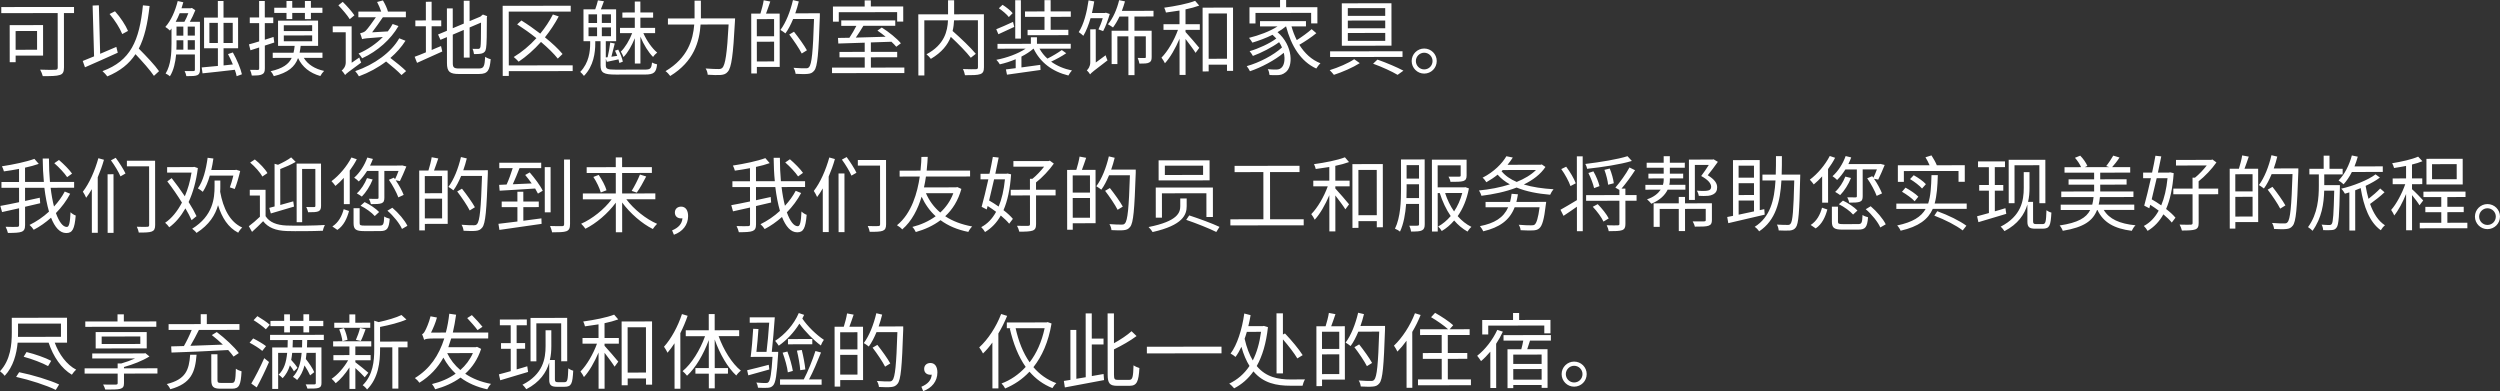 <?xml version="1.0" encoding="UTF-8"?>
<svg id="_ブランド" data-name="ブランド" xmlns="http://www.w3.org/2000/svg" width="638.526" height="99.893" viewBox="0 0 638.526 99.893">
  <rect x="0" y="0" width="638.526" height="99.893" fill="#333333" stroke="none"/>
  <path d="M10.997,6.408l-8.523.009.009,9.469h1.512s0-1.681,0-1.681l7.012-.008-.008-7.789ZM3.991,12.714l-.005-4.787,5.479-.006.005,4.787-5.479.006ZM.327,3.354v-1.554s18.581-.019,18.581-.019v1.554s-2.581.002-2.581.002l.015,13.899c0,1.113-.272,1.681-1.069,1.912-.84.295-2.288.296-4.347.298-.104-.44-.421-1.217-.674-1.657,1.68.082,3.402.06,3.885.038.462-.021.609-.169.609-.609l-.015-13.879-14.404.015ZM35.446,12.409c1.871,1.888,4.099,4.216,5.172,5.769l-1.302,1.198c-.967-1.447-2.922-3.65-4.709-5.538-1.634,2.479-3.921,4.309-7.195,5.676-.21-.314-.862-1.027-1.239-1.342,7.198-2.653,9.419-7.736,10.333-16.808l1.701.166c-.5,4.494-1.293,8.064-2.761,10.879ZM31.223,8.697c-.569-1.448-1.915-3.588-3.238-5.12l1.385-.694c1.388,1.532,2.733,3.588,3.322,5.016l-1.469.799ZM21.131,15.573c.818-.315,1.804-.716,2.896-1.179l-.37-12.976,1.596-.064.328,12.388c1.344-.568,2.749-1.179,4.134-1.768l.358,1.49c-2.896,1.325-6.064,2.714-8.373,3.725l-.568-1.616ZM51.729,18.733c2.204-.232,5.271-.551,8.25-.911.212.609.381,1.176.465,1.638l1.344-.484c-.317-1.47-1.307-3.799-2.316-5.583l-1.238.422c.442.797.863,1.721,1.241,2.644l-2.372.255-.004-4.389,3.716-.003-.008-7.832-3.716.004-.005-4.241h-1.448s.005,4.242.005,4.242l-3.527.004.008,7.832,3.527-.004.004,4.514c-1.575.17-3.002.297-4.136.383l.211,1.511ZM59.442,5.834l.005,5.145-2.352.002-.005-5.144,2.352-.003ZM53.484,10.984l-.005-5.144,2.163-.003.005,5.145-2.163.002ZM43.802,7.278l.004,3.863c.003,2.33-.142,5.438-1.504,7.644.314.126.882.482,1.093.692.984-1.534,1.402-3.613,1.59-5.566l4.787-.005.004,3.863c0,.294-.104.379-.378.379-.272.021-1.176.022-2.246.002.189.336.399.944.442,1.302,1.448-.002,2.288-.023,2.812-.255.504-.231.671-.673.67-1.407l-.012-12.22-2.582.002c.503-.903,1.027-1.975,1.403-2.962l-.882-.587-.273.085-2.373.002c.168-.504.314-1.008.462-1.533l-1.429-.313c-.628,2.541-1.718,5.02-3.164,6.617.336.209.945.671,1.177.923.126-.169.272-.337.398-.525ZM45.046,12.693c.041-.546.041-1.07.04-1.554v-.86l1.743-.002.002,2.414-1.785.002ZM45.082,6.794l1.743-.002.002,2.31-1.743.002-.002-2.31ZM49.771,12.688l-1.827.002-.002-2.414,1.827-.002.002,2.414ZM49.765,6.789l.002,2.31-1.827.002-.002-2.31,1.827-.002ZM45.897,3.37l2.204-.002c-.271.756-.649,1.575-1.005,2.206l-2.226.002c.377-.693.712-1.429,1.026-2.206ZM76.795,11.717l4.451-.004-.007-6.446-10.225.011.007,6.445,4.24-.004c-.062.63-.167,1.218-.291,1.743l-5.312.005v1.322s4.851-.005,4.851-.005c-.774,1.618-2.285,2.711-5.392,3.407.315.314.673.881.82,1.259,3.673-.886,5.373-2.398,6.188-4.625,1.073,2.287,3.006,3.839,5.694,4.592.211-.42.63-.987.966-1.303-2.353-.501-4.181-1.654-5.19-3.333l4.767-.005v-1.322s-5.839.006-5.839.006c.104-.546.21-1.134.271-1.743ZM72.485,6.451l7.244-.007v1.49s-7.243.008-7.243.008v-1.491ZM72.489,10.546l-.002-1.491,7.244-.007.002,1.49-7.244.008ZM70.045,1.981l3.129-.003-.002-1.722,1.47-.002.002,1.722,3.233-.003-.002-1.722,1.533-.002.002,1.722,2.939-.003v1.323s-2.938.003-2.938.003l.002,1.596-1.533.002-.002-1.596-3.233.003.002,1.574-1.47.002-.002-1.575-3.129.004v-1.323ZM63.588,11.331c.714-.189,1.616-.442,2.603-.758l-.005-4.661-2.393.002v-1.448s2.392-.003,2.392-.003l-.005-4.199h1.449s.005,4.198.005,4.198l2.162-.003v1.449s-2.161.002-2.161.002l.004,4.241c.734-.231,1.49-.463,2.226-.716l.189,1.428-2.413.779.006,5.837c0,.86-.188,1.26-.712,1.512-.483.253-1.28.316-2.624.297-.044-.378-.253-1.008-.443-1.448.902.021,1.722.02,1.953.019.272,0,.377-.084.377-.398l-.006-5.333c-.775.252-1.552.505-2.224.716l-.38-1.512ZM84.984,8.244l-.002-1.512,4.829-.005.01,9.302,1.951-1.346c.105.398.337,1.028.483,1.301-3.272,2.397-3.818,2.797-4.111,3.175-.169-.294-.589-.881-.883-1.133.398-.295,1.049-1.03,1.047-2.059l-.007-7.727-3.317.003ZM89.327,4.901c-.568-.944-1.85-2.454-2.902-3.545l1.113-.883c1.071,1.048,2.375,2.517,2.984,3.44l-1.195.987ZM99.708,14.802c1.472,1.111,3.11,2.453,4.015,3.354l-1.175,1.01c-.861-.923-2.48-2.308-3.931-3.461-2.034,1.556-4.385,2.839-6.945,3.786-.21-.398-.631-.986-.946-1.321,4.933-1.685,9.213-4.817,11.245-8.389l1.597.628c-1.007,1.576-2.306,3.067-3.859,4.393ZM91.529,2.968l5.837-.006c-.231-.734-.652-1.7-1.052-2.455l1.49-.4c.546.901,1.094,2.077,1.283,2.854l4.577-.005.002,1.449-5.879.006c-.776,1.155-1.888,2.731-2.746,3.845l4.009-.234c.482-.609.901-1.261,1.236-1.892l1.492.523c-1.929,3.361-5.327,6.431-9.294,8.24-.168-.356-.63-.923-.903-1.217,2.351-1.01,4.533-2.524,6.211-4.227-4.262.298-4.893.404-5.312.551-.084-.377-.357-1.154-.505-1.489.399-.105,1.071-.274,1.427-.652.463-.441,1.805-2.27,2.601-3.446l-4.472.004-.002-1.448ZM114.15,7.858l-.006-5.711,1.491-.002.005,5.061,2.812-1.179-.006-5.837,1.49-.002.006,5.207,2.77-1.157.336-.294.295-.231,1.092.419-.083.294c.004,3.926-.036,7.055-.203,7.853-.104.861-.523,1.239-1.111,1.387s-1.386.148-1.974.149c-.062-.42-.19-1.008-.379-1.344.504.021,1.176.02,1.407.02.314,0,.524-.085.628-.547.105-.504.145-2.834.142-6.173l-2.918,1.242.008,7.705-1.49.002-.007-7.076-2.812,1.2.008,7.265c0,1.112.273,1.385,1.639,1.384l5.061-.005c1.217,0,1.427-.568,1.571-2.983.378.272.967.524,1.407.607-.249,2.855-.73,3.78-2.936,3.782l-5.144.006c-2.372.002-3.088-.564-3.09-2.811l-.007-6.614-1.657.694-.611-1.363,2.267-.947ZM105.906,14.501c.776-.273,1.783-.674,2.875-1.137l-.007-6.655-2.688.002-.002-1.49,2.688-.003-.004-4.766,1.471-.002.004,4.767,2.456-.003.002,1.491-2.456.002.006,6.068c.776-.337,1.573-.694,2.392-1.011l.317,1.386c-2.225,1.031-4.597,2.083-6.443,2.904l-.61-1.554ZM128.402,19.392l-.018-17.909,17.385-.018v1.49s-15.831.016-15.831.016l.014,13.731,16.314-.016.002,1.47-16.314.016v1.218s-1.552.002-1.552.002ZM137,9.746c-1.597-1.279-3.318-2.495-4.916-3.522l1.091-.988c1.554.965,3.235,2.139,4.812,3.354,1.258-1.534,2.349-3.173,3.229-4.896l1.49.503c-1.006,1.891-2.2,3.677-3.521,5.336,1.828,1.469,3.446,2.979,4.498,4.258l-1.218,1.178c-.987-1.259-2.521-2.748-4.287-4.259-1.762,1.976-3.712,3.699-5.706,5.045-.272-.314-.882-.901-1.261-1.195,2.078-1.262,4.05-2.901,5.79-4.813ZM164.706,17.78l-7.517.008c-2.1.002-2.457-.229-2.458-1.09v-1.7s.272.798.272.798c.924-.211,1.89-.422,2.961-.633.104.335.188.65.231.923l.881-.337c-.148-.818-.632-2.099-1.179-3.085l-.819.274c.19.419.4.881.569,1.321-.524.085-1.028.169-1.491.232.272-1.008.565-2.289.858-3.381l-1.155-.229c-.126,1.07-.396,2.646-.668,3.737l-.463.043-.004-4.137,2.646-.002-.008-8.146-3.885.004c.251-.609.502-1.345.774-2.059l-1.533-.229c-.146.651-.418,1.575-.69,2.289l-3.002.003.008,8.146h1.701s0,.565,0,.565c.002,1.974-.29,4.955-2.534,7.268.294.23.715.713.946,1.027,2.495-2.521,2.891-6.028,2.889-8.254v-.609s1.343,0,1.343,0l.006,6.173c.002,1.91.822,2.351,3.888,2.348l7.475-.008c2.33-.002,2.854-.549,3.083-2.606-.377-.062-.965-.272-1.301-.461-.146,1.512-.398,1.807-1.826,1.808ZM150.311,3.664l2.184-.002.002,2.205-2.184.002-.002-2.205ZM150.316,9.249l-.003-2.246,2.184-.002.003,2.246-2.184.002ZM153.711,3.661l2.331-.002.002,2.204-2.331.002-.002-2.204ZM153.717,9.246l-.003-2.247,2.331-.002.003,2.247-2.331.002ZM167.852,13.431c-.336.253-.817.736-1.049,1.114-1.177-1.153-2.418-3.168-3.238-5.183l.007,6.865-1.428.002-.007-6.467c-.754,1.849-1.802,3.739-2.893,4.811-.126-.398-.441-1.007-.673-1.385,1.07-1.03,2.223-2.941,2.893-4.728l-3.107.004-.002-1.344,3.779-.004-.002-2.604-3.17.003-.002-1.322,3.17-.004-.002-2.792,1.428-.002.002,2.793,3.254-.004.002,1.323-3.254.003.002,2.604,3.758-.004.002,1.344-3.002.004c.842,1.931,2.25,3.924,3.532,4.972ZM177.317,6.262l-6.719.007-.002-1.554,6.803-.007c0-.314,0-.608,0-.902l-.004-3.633,1.617-.002.004,3.633c0,.294,0,.588,0,.902l8.734-.009s-.021.588-.041.819c-.453,8.608-.892,11.737-1.814,12.788-.481.589-.985.757-1.783.842-.735.063-2.079.023-3.359-.06-.021-.462-.211-1.134-.526-1.595,1.428.124,2.771.144,3.296.144.44,0,.714-.063.966-.316.755-.714,1.214-3.675,1.606-11.066l-7.16.008c-.29,4.346-1.671,9.429-7.756,13.151-.252-.378-.82-.986-1.197-1.238,5.686-3.386,7.025-7.985,7.336-11.912ZM204.771,13.667c-.631-1.259-2.039-3.336-3.196-4.847l1.217-.716c1.178,1.49,2.629,3.504,3.302,4.742l-1.322.82ZM200.608,8.527c-.273-.252-.946-.671-1.282-.881,1.405-1.849,2.536-4.748,3.205-7.625l1.491.355c-.251,1.029-.543,2.037-.899,3.024l6.277-.006v.798c-.326,9.574-.595,12.808-1.434,13.838-.462.588-.943.777-1.658.841-.734.085-1.932.044-3.107-.018-.042-.462-.232-1.092-.526-1.532,1.364.125,2.624.123,3.107.123.42,0,.651-.043.86-.315.692-.736,1.004-3.928,1.269-12.284l-5.333.005c-.586,1.407-1.236,2.688-1.97,3.677ZM193.312,18.76v-1.659s5.836-.006,5.836-.006l-.014-13.626-3.485.003c.356-.903.732-2.058,1.089-3.087l-1.681-.313c-.146.987-.522,2.394-.836,3.402l-2.352.002.015,15.285h1.428ZM197.718,15.689l-4.409.005-.005-5.039,4.409-.005.005,5.039ZM197.707,4.877l.005,4.388-4.409.005-.005-4.389,4.409-.004ZM212.506,18.677v-1.406s8.355-.009,8.355-.009l-.003-2.624-6.445.007v-1.386s6.444-.007,6.444-.007l-.003-2.352c-2.541.086-4.892.151-6.739.217l-.086-1.428c.861-.021,1.848-.023,2.919-.045.607-.903,1.278-2.059,1.781-3.046l-3.863.004v-1.386s13.794-.015,13.794-.015v1.386s-8.146.009-8.146.009c-.587.987-1.279,2.08-1.929,3.004,2.352-.065,4.997-.131,7.621-.218-.693-.565-1.429-1.111-2.102-1.572l1.112-.778c1.766,1.111,3.888,2.81,4.876,4.026l-1.176.884c-.314-.378-.734-.818-1.239-1.28-1.743.065-3.527.13-5.25.174l.003,2.414,6.719-.007v1.386s-6.718.007-6.718.007l.003,2.625,8.546-.009v1.406s-18.476.019-18.476.019ZM212.741,1.67l8.104-.008-.002-1.554,1.574-.002.002,1.554,8.273-.008.004,3.863h-1.555s-.003-2.413-.003-2.413l-14.906.015.003,2.415h-1.491s-.004-3.862-.004-3.862ZM234.541,3.664l7.601-.008-.004-3.591h1.554s.004,3.589.004,3.589l7.601-.007.014,13.521c0,1.008-.23,1.512-.942,1.765-.735.273-2.037.274-3.906.276-.062-.42-.294-1.154-.526-1.574,1.47.062,2.897.061,3.339.039.377-.021.504-.147.504-.525l-.012-11.968-6.09.006c-.041.86-.146,1.785-.375,2.729,2.08,1.825,4.645,4.278,5.926,5.831l-1.279,1.009c-1.072-1.405-3.174-3.545-5.107-5.349-.774,2.017-2.284,3.971-5.096,5.632-.231-.335-.757-.901-1.115-1.174,4.617-2.462,5.369-5.927,5.494-8.678l-6.047.007.014,14.088-1.533.002-.016-15.621ZM261.797,2.923l4.976-.005-.003-2.877,1.575-.002.003,2.877,5.144-.005.002,1.386-5.144.005.003,3.317,4.515-.005v1.365s-10.413.011-10.413.011v-1.365s4.323-.004,4.323-.004l-.003-3.317-4.976.005-.002-1.386ZM259.305,9.854l-.01-9.805,1.449-.002.01,9.806h-1.449ZM268.465,15.744c1.473,1.069,3.277,1.845,5.337,2.263-.336.315-.734.903-.923,1.281-4.159-1.024-7.185-3.352-8.889-6.856h-.042c-.839.735-1.889,1.43-3.063,2.019l.003,2.771c1.532-.211,3.19-.423,4.807-.655l.065,1.302c-3.065.443-6.277.909-8.565,1.205l-.274-1.344c.713-.084,1.574-.19,2.498-.317l-.002-2.288c-1.322.568-2.729,1.011-4.052,1.306-.188-.356-.589-.86-.882-1.154,2.603-.485,5.52-1.538,7.472-2.842l-7.182.007v-1.238s8.524-.009,8.524-.009l-.002-1.68h1.553s.002,1.679.002,1.679l8.63-.009v1.238s-7.978.008-7.978.008c.525.944,1.198,1.805,2.019,2.539,1.238-.61,2.749-1.515,3.672-2.188l1.134.817c-1.132.778-2.622,1.578-3.861,2.146ZM255.119,2.11l.944-.883c.925.587,2.059,1.468,2.585,2.139l-.985.988c-.505-.671-1.619-1.615-2.544-2.244ZM255,8.745l-.547-1.28c1.112-.441,2.687-1.136,4.281-1.873l.315,1.281c-1.384.651-2.832,1.325-4.05,1.872ZM276.695,9.144c-.253-.252-.841-.734-1.177-.943,1.299-1.976,2.072-5.021,2.511-8.107l1.449.271c-.167,1.008-.354,1.995-.585,2.961l3.296-.003.252-.085,1.008.335c-.46,1.533-1.089,3.277-1.696,4.369l-1.196-.439c.376-.735.795-1.807,1.089-2.856l-3.107.003c-.502,1.723-1.11,3.276-1.843,4.495ZM293.499,15.972c-.504.273-1.303.273-2.479.275-.062-.42-.253-1.008-.442-1.448.882.02,1.554.02,1.784.019.231,0,.295-.063.295-.294l-.005-5.249-2.898.003.01,9.91-1.553.002-.01-9.91-2.814.002.007,7.076h-1.469s-.009-8.502-.009-8.502l4.283-.004-.003-3.633-2.268.002c-.503,1.071-1.069,2.017-1.657,2.795-.294-.231-.924-.629-1.302-.818,1.3-1.491,2.306-3.823,2.87-6.154l1.491.313c-.23.84-.503,1.638-.796,2.415l8.083-.008.002,1.448-4.871.005.003,3.633,4.389-.005.007,6.719c0,.735-.125,1.155-.648,1.408ZM282.39,14.114c.105.398.337,1.007.483,1.301-3.608,2.733-4.133,3.175-4.447,3.574v.021c-.146-.272-.567-.818-.841-1.049.356-.294.882-1.009.881-2.037l-.009-8.44,1.406-.002.009,8.482,2.518-1.85ZM296.649,14.729c1.595-1.598,3.271-4.476,4.214-7.101l-3.695.003v-1.448s4.093-.004,4.093-.004l-.004-3.485c-1.176.189-2.352.359-3.463.507-.085-.378-.253-.882-.442-1.238,2.771-.381,6.046-1.014,7.893-1.75l1.051,1.216c-.965.358-2.204.695-3.505.97l.004,3.779,3.653-.004v1.449s-3.652.004-3.652.004v.546c.8.839,2.985,3.397,3.511,4.048l-.943,1.282c-.484-.798-1.661-2.371-2.565-3.546l.01,9.176h-1.533s-.01-9.237-.01-9.237c-1.025,2.437-2.388,4.811-3.729,6.261-.19-.42-.589-1.049-.885-1.427ZM314.925,1.945l-7.769.008.017,16.293,1.533-.002-.002-1.722,4.682-.004.002,1.574h1.554s-.017-16.147-.017-16.147ZM308.703,15.011l-.012-11.568,4.682-.005.012,11.569-4.682.004ZM319.128,1.857l7.811-.008-.002-1.848,1.554-.002.002,1.848,7.979-.008.004,4.136-1.596.002-.002-2.688-14.215.015.002,2.688h-1.532s-.004-4.135-.004-4.135ZM318.43,16.891c3.148-.863,6.946-2.841,9.003-4.774-.19-.462-.442-.902-.737-1.344-1.762,1.304-4.553,2.734-6.694,3.514-.188-.356-.546-.902-.841-1.217,2.246-.633,5.205-2,6.82-3.24-.294-.315-.609-.63-.967-.944-1.637.82-3.462,1.494-5.142,2-.168-.294-.61-.944-.862-1.217,2.541-.633,5.312-1.644,7.282-2.926l-4.472.004v-1.344s11.736-.012,11.736-.012v1.344s-3.694.004-3.694.004c.337,1.238.8,2.414,1.348,3.505,1.3-.82,2.811-1.913,3.797-2.796l1.197,1.027c-1.259,1.051-2.938,2.145-4.343,2.965,1.346,2.161,3.133,3.839,5.401,4.719-.357.315-.818.925-1.07,1.345-3.97-1.802-6.409-5.788-7.717-10.763h-.041c-.63.525-1.364,1.03-2.141,1.472,4.014,3.46,4.062,8.856,2.005,10.286-.691.547-1.279.694-2.225.695-.504.021-1.154,0-1.826-.041-.043-.419-.169-1.07-.443-1.49.778.084,1.491.104,1.954.104.566,0,1.028-.043,1.447-.4.756-.567,1.11-2.101.688-3.885-2.286,1.892-5.748,3.743-8.646,4.712-.188-.378-.525-.966-.819-1.302ZM339.721,14.561v-1.449s18.496-.019,18.496-.019v1.449s-18.496.019-18.496.019ZM355.402,11.668l-.011-10.834-12.682.013.011,10.834,12.682-.013ZM353.806,10.431l-9.554.01-.002-2.016,9.554-.01.002,2.016ZM353.803,7.219l-9.554.009-.002-1.974,9.554-.009.002,1.974ZM353.797,2.074l.002,1.974-9.554.01-.002-1.974,9.554-.01ZM351.815,15.22c2.416.858,5.021,1.969,6.638,2.828l-1.49,1.072c-1.449-.859-3.886-1.991-6.259-2.85l1.111-1.051ZM340.691,19.115c-.252-.314-.715-.86-1.071-1.195,2.14-.653,4.848-1.811,6.253-2.799l1.429,1.006c-1.783,1.136-4.47,2.293-6.61,2.988ZM363.749,18.798c1.784-.002,3.21-1.431,3.208-3.215,0-1.764-1.431-3.19-3.215-3.188-1.743.002-3.189,1.431-3.188,3.194.002,1.785,1.452,3.211,3.195,3.209ZM363.743,13.465c1.196,0,2.143.964,2.144,2.119.002,1.196-.942,2.143-2.139,2.144-1.155,0-2.121-.943-2.123-2.14,0-1.155.963-2.121,2.118-2.123ZM.526,54.166l-.442-1.574c1.26-.211,2.959-.569,4.786-.949l-.004-3.675-4.494.005v-1.491s4.493-.004,4.493-.004l-.004-3.339c-1.302.254-2.624.465-3.862.634-.084-.378-.296-.924-.505-1.301,2.938-.444,6.317-1.161,8.291-1.898l1.114,1.28c-1.008.357-2.226.694-3.506.969l.004,3.653,4.808-.005c-.19-1.91-.276-3.926-.299-5.983l1.596-.002c.002,2.1.088,4.115.258,5.984l6.172-.007v1.491s-6.003.006-6.003.006c.211,1.784.508,3.4.865,4.786,1.111-1.198,2.034-2.479,2.747-3.824l1.386.565c-.942,1.786-2.181,3.446-3.647,4.938.799,2.203,1.746,3.546,2.796,3.545.567,0,.818-1.071.94-3.759.336.335.883.691,1.324.838-.291,3.465-.836,4.474-2.411,4.475-1.658.002-2.919-1.467-3.888-3.922-1.363,1.219-2.853,2.271-4.428,3.091-.23-.378-.673-.902-1.071-1.238,1.763-.862,3.483-2.019,4.974-3.406-.506-1.742-.907-3.82-1.183-6.087l-4.935.005.004,3.359c1.238-.274,2.519-.549,3.758-.823l.105,1.407c-1.279.315-2.582.611-3.862.906l.005,4.661c0,1.008-.25,1.47-.901,1.723-.65.253-1.784.296-3.484.298-.084-.42-.358-1.134-.589-1.574,1.344.062,2.582.039,2.939.018.377,0,.503-.105.503-.483l-.004-4.262c-1.575.337-3.087.695-4.346.97ZM15.062,40.861c1.198,1.027,2.67,2.495,3.343,3.481l-1.259.904c-.631-.986-2.061-2.496-3.279-3.566l1.195-.819ZM30.775,45.045c-.441-1.05-1.493-2.812-2.439-4.092l1.218-.652c.926,1.259,2.019,2.958,2.503,4.008l-1.281.736ZM27.479,44.502l1.512-.002.015,14.971h-1.512s-.015-14.969-.015-14.969ZM38.095,57.446l-.015-14.971-5.668.006-.002-1.428,7.201-.008.017,16.419c0,.966-.229,1.407-.838,1.66-.63.252-1.701.274-3.338.276-.063-.399-.296-1.07-.505-1.49,1.196.062,2.352.039,2.688.018.356-.021.46-.126.46-.482ZM22.006,50.513c-.127-.336-.568-1.196-.842-1.554,1.656-2.122,3.06-5.336,3.96-8.549l1.428.397c-.418,1.512-.984,3.045-1.591,4.474l.014,14.173h-1.512s-.011-11.147-.011-11.147c-.461.819-.943,1.555-1.446,2.206ZM43.223,58.05c-.231-.357-.714-.902-1.05-1.154,1.635-1.093,3.104-2.879,4.298-5.148-1.157-1.867-2.481-3.798-3.742-5.413l1.112-.841c1.113,1.405,2.291,3.042,3.364,4.637.774-1.785,1.36-3.822,1.714-6.049l-6.235.007v-1.407s6.654-.007,6.654-.007l.252-.062.945.313c-.416,3.381-1.253,6.279-2.364,8.674.862,1.343,1.558,2.603,2.02,3.609l-1.259,1.03c-.378-.86-.904-1.91-1.577-3.022-1.174,2.06-2.558,3.698-4.132,4.834ZM61.867,58.115c-.356.314-.817.903-1.027,1.323-2.584-1.341-4.14-3.796-5.15-7.028-.691,2.457-2.222,4.999-5.495,7.081-.23-.336-.777-.818-1.113-1.069,5.33-3.302,5.724-7.774,5.721-10.84l-.002-1.47,1.471-.002.002,1.491c0,.42,0,.902-.042,1.386.782,4.262,2.465,7.703,5.637,9.128ZM58.708,47.851c.292-.756.627-1.911.899-3.003l-6.025.006c-.439,1.597-1.048,3.024-1.781,4.138-.273-.251-.902-.671-1.26-.88,1.342-1.85,2.073-4.769,2.489-7.813l1.472.188c-.146,1.008-.313,1.995-.544,2.94l6.09-.007.272-.062,1.028.313c-.375,1.596-.899,3.444-1.401,4.6l-1.239-.419ZM82.972,57.464c-.188.336-.44,1.029-.502,1.47-2.373.107-6.908.154-9.28.072-2.771-.102-4.684-.855-5.986-2.513-.882.924-1.825,1.807-2.832,2.731l-.821-1.447c.883-.652,1.91-1.535,2.833-2.418l-.006-5.417-2.583.003v-1.47s4.03-.004,4.03-.004l.007,6.739c.988,1.574,2.857,2.286,5.314,2.389,2.373.103,7.265.034,9.826-.136ZM75.523,41.346c-1.134.674-2.582,1.305-3.946,1.831l.01,9.176c1.05-.296,2.183-.611,3.316-.928l.19,1.344c-2.058.611-4.261,1.264-5.92,1.749l-.399-1.428c.398-.105.86-.211,1.364-.358l-.011-10.896.881.251c1.239-.568,2.582-1.284,3.357-1.894l1.157,1.153ZM68.304,44.209l-1.302.883c-.547-1.049-1.892-2.538-3.11-3.566l1.196-.799c1.239.985,2.626,2.434,3.216,3.482ZM80.553,52.553l-.01-9.406-3.381.004.014,13.605h-1.406s-.015-14.969-.015-14.969l6.235-.007.011,10.792c0,.735-.146,1.155-.69,1.408-.504.21-1.344.231-2.604.233-.085-.378-.296-.986-.485-1.344.924.041,1.722.02,1.995.02.252,0,.336-.085.336-.337ZM92.083,52.541l1.049-.925c1.345.629,2.92,1.698,3.698,2.537l-1.112,1.03c-.735-.86-2.27-1.972-3.635-2.643ZM95.184,45.841c-.649,1.659-1.718,3.298-2.767,4.37-.295-.231-.904-.608-1.281-.818,1.091-.987,2.033-2.458,2.6-3.907l1.448.355ZM98.95,53.815l1.26-.757c1.575,1.342,3.173,3.209,3.846,4.615l-1.385.799c-.589-1.364-2.166-3.336-3.721-4.657ZM102.135,46.254l-1.072-.209c.862,1.237,1.641,2.707,2.04,3.735l-1.363.631c-.441-1.218-1.451-3.105-2.42-4.491l1.281-.547.294.398c.294-.588.629-1.344.901-2.121l-3.633.004.007,6.823c0,.777-.146,1.197-.713,1.429-.566.211-1.427.232-2.729.233-.063-.398-.295-.986-.506-1.364.966.021,1.848.02,2.1.02.294-.021.357-.085.357-.315l-.007-6.824-2.919.003c-.65,1.029-1.384,1.976-2.117,2.689-.253-.272-.82-.755-1.177-.964,1.426-1.262,2.641-3.152,3.354-5.147l1.429.355c-.211.566-.462,1.155-.733,1.701l7.937-.008.252-.042,1.092.271c-.545,1.302-1.173,2.814-1.654,3.739ZM97.087,59.024l-4.053.004c-2.162.002-2.729-.438-2.73-2.055l-.004-3.801h1.553s.004,3.799.004,3.799c0,.546.168.651,1.281.649l3.842-.004c.924,0,1.071-.295,1.153-2.331.336.251.966.481,1.408.586-.209,2.52-.669,3.15-2.454,3.152ZM86.168,58.721l-1.281-.881c1.532-.968,2.454-2.669,2.894-4.412l1.364.46c-.502,1.869-1.34,3.739-2.977,4.833ZM85.675,47.488c-.189-.294-.716-.924-1.009-1.217,1.971-1.472,3.9-3.741,5.095-6.053l1.366.461c-.503.987-1.133,1.954-1.804,2.878l.009,8.588h-1.512s-.007-6.718-.007-6.718c-.691.778-1.427,1.472-2.139,2.061ZM124.602,44.278c-.327,9.574-.596,12.809-1.435,13.838-.462.588-.943.777-1.658.842-.734.084-1.932.044-3.107-.019-.042-.462-.231-1.091-.526-1.532,1.364.125,2.624.124,3.107.123.42,0,.651-.042.86-.315.692-.735,1.004-3.928,1.269-12.284l-5.333.005c-.586,1.408-1.236,2.689-1.97,3.677-.273-.252-.946-.671-1.282-.881,1.405-1.849,2.536-4.747,3.205-7.624l1.491.355c-.251,1.028-.543,2.037-.899,3.023l6.277-.006v.798ZM121.294,52.932l-1.323.82c-.631-1.259-2.039-3.336-3.196-4.847l1.218-.715c1.177,1.489,2.628,3.504,3.302,4.741ZM114.334,43.554l-3.485.004c.356-.903.732-2.059,1.089-3.088l-1.681-.313c-.146.987-.522,2.395-.836,3.402l-2.352.003.016,15.285,1.428-.002-.002-1.658,5.837-.006-.014-13.627ZM108.498,44.967l4.409-.005.005,4.389-4.409.004-.005-4.388ZM108.509,55.779l-.005-5.039,4.409-.004.005,5.039-4.409.004ZM144.651,59.061c-.693.253-1.932.274-3.633.276-.084-.42-.315-1.154-.527-1.616,1.366.062,2.688.039,3.088.039.378-.021.503-.127.503-.525l-.017-16.482h1.512s.017,16.48.017,16.48c0,1.071-.25,1.555-.942,1.828ZM129.396,47.129c.565-1.239,1.152-2.878,1.55-4.18l-3.423.003v-1.386s10.707-.011,10.707-.011v1.386s-5.542.006-5.542.006c-.523,1.323-1.131,2.878-1.717,4.117,1.49-.064,3.148-.129,4.828-.215-.525-.756-1.114-1.511-1.66-2.161l1.153-.652c1.262,1.448,2.733,3.399,3.322,4.68l-1.217.735c-.189-.377-.421-.818-.715-1.301-3.296.234-6.677.405-9.07.555l-.127-1.49,1.91-.086ZM140.636,54.235l-1.491.002-.012-11.548,1.491-.002.012,11.548ZM127.56,58.721l-.254-1.554c1.323-.148,3.003-.359,4.85-.593l-.003-3.674-4.011.004-.002-1.428,4.011-.004-.003-2.499h1.512s.003,2.497.003,2.497l3.947-.004.002,1.428-3.947.004.003,3.485,4.618-.613.044,1.406c-3.904.571-7.999,1.143-10.77,1.544ZM167.833,57.168c-.336.315-.839.904-1.091,1.324-2.794-1.383-5.799-4.004-7.839-6.773l.008,7.601h-1.617s-.008-7.558-.008-7.558c-2.033,2.773-5.012,5.297-7.761,6.664-.252-.378-.757-.965-1.093-1.28,2.812-1.22,5.896-3.68,7.804-6.243l-7.37.008v-1.491s8.418-.009,8.418-.009l-.005-5.228-7.432.007-.002-1.49,7.432-.008-.003-2.498,1.617-.002.003,2.499,7.601-.008.002,1.49-7.601.008.005,5.229,8.482-.009v1.49s-7.411.008-7.411.008c1.914,2.56,5.024,5.055,7.86,6.27ZM161.336,48.756c.713-1.135,1.614-2.92,2.117-4.181l1.596.502c-.733,1.429-1.655,3.089-2.41,4.118l-1.303-.439ZM154.911,48.594l-1.469.568c-.274-1.049-1.073-2.749-1.894-3.966l1.363-.526c.841,1.217,1.704,2.833,1.999,3.924ZM174.302,55.755c-.126.021-.23.021-.356.021-.861,0-1.575-.502-1.576-1.489,0-.986.732-1.512,1.594-1.513,1.154-.002,1.785.942,1.787,2.412.002,2.268-1.424,3.991-3.627,4.771l-.464-1.112c1.616-.674,2.539-1.662,2.643-3.09ZM197.596,40.3l1.596-.002c.002,2.1.088,4.115.258,5.983l6.174-.006v1.491s-6.005.006-6.005.006c.213,1.784.508,3.4.866,4.786,1.112-1.198,2.035-2.479,2.746-3.824l1.388.565c-.943,1.786-2.181,3.445-3.649,4.938.801,2.204,1.747,3.547,2.797,3.546.566,0,.817-1.071.941-3.759.336.335.881.691,1.323.838-.291,3.465-.836,4.474-2.41,4.475-1.659.002-2.92-1.467-3.889-3.922-1.364,1.219-2.853,2.271-4.427,3.091-.231-.378-.673-.902-1.072-1.238,1.763-.862,3.483-2.019,4.973-3.406-.506-1.742-.906-3.82-1.183-6.088l-4.934.005.004,3.359c1.237-.273,2.519-.548,3.757-.822l.106,1.407c-1.28.315-2.581.611-3.862.906l.005,4.661c0,1.008-.25,1.47-.9,1.723-.651.253-1.785.296-3.486.298-.084-.42-.357-1.134-.589-1.574,1.344.062,2.583.039,2.939.018.379,0,.503-.105.503-.483l-.004-4.262c-1.574.337-3.086.695-4.345.97l-.443-1.574c1.26-.211,2.96-.57,4.786-.949l-.004-3.675-4.492.005v-1.491s4.491-.004,4.491-.004l-.004-3.339c-1.3.253-2.623.465-3.862.634-.084-.378-.294-.924-.505-1.301,2.938-.444,6.318-1.161,8.292-1.898l1.113,1.279c-1.008.358-2.224.695-3.505.97l.004,3.653,4.809-.005c-.191-1.91-.277-3.926-.301-5.983ZM200.558,41.493l1.196-.819c1.197,1.027,2.669,2.495,3.342,3.481l-1.259.904c-.631-.986-2.061-2.496-3.279-3.566ZM217.467,44.856c-.442-1.049-1.494-2.812-2.439-4.092l1.216-.651c.926,1.259,2.019,2.958,2.504,4.008l-1.28.735ZM214.17,44.314l1.512-.002.015,14.971h-1.512s-.015-14.969-.015-14.969ZM224.786,57.258l-.015-14.97-5.67.006-.002-1.428,7.202-.008.017,16.419c0,.966-.229,1.407-.838,1.66-.63.252-1.7.274-3.339.276-.062-.399-.294-1.071-.505-1.49,1.197.062,2.352.039,2.688.018.357-.021.462-.126.462-.483ZM211.651,45.094l.014,14.172-1.512.002-.011-11.149c-.461.819-.944,1.555-1.447,2.206-.125-.335-.567-1.195-.842-1.553,1.657-2.122,3.062-5.336,3.961-8.549l1.428.397c-.418,1.512-.983,3.045-1.591,4.474ZM245.546,48.251l-1.072-.481-.252.084-8.23.008c.23-.966.377-1.911.502-2.771l11.275-.012-.002-1.512-11.086.012c.188-1.597.228-2.856.27-3.507l-1.617.002c0,.566-.04,1.848-.227,3.506l-5.334.006.002,1.512,5.145-.006c-.584,4.032-2.049,9.409-5.825,12.436.484.294,1.029.671,1.345,1.07,2.497-2.145,4.026-5.274,4.947-8.362.905,1.952,2.104,3.651,3.596,4.994-1.763,1.282-3.799,2.188-5.96,2.735.336.294.693.902.882,1.301,2.311-.653,4.45-1.621,6.317-3.03,1.934,1.427,4.265,2.432,7.1,2.996.188-.421.629-1.071.986-1.387-2.71-.502-5-1.36-6.89-2.618,1.866-1.724,3.312-4.014,4.129-6.975ZM240.156,54.282c-1.597-1.342-2.817-3-3.659-4.931l6.992-.007c-.732,1.995-1.906,3.613-3.333,4.938ZM269.613,49.906l-4.997.005.007,7.328c0,.944-.208,1.407-.88,1.659-.65.231-1.742.275-3.401.276-.084-.42-.357-1.112-.589-1.511,1.323.041,2.499.039,2.855.018.356-.021.461-.126.461-.441l-.007-7.327-4.913.005-.002-1.448,4.913-.006-.003-2.792h.63c1.049-.842,2.161-2.039,3-3.111l-7.854.008v-1.428s8.985-.009,8.985-.009l.314-.105,1.029.755c-1.174,1.681-2.956,3.572-4.551,4.812l.002,1.869,4.997-.005.002,1.448ZM250.438,45.811l1.995-.002c-.585,2.625-1.212,5.208-1.714,7.015l1.302.67.23-.882c.735.461,1.47.965,2.164,1.488-.984,1.807-2.265,3.11-3.797,3.909.336.314.757.882.968,1.259,1.636-.988,2.979-2.354,4.027-4.224.882.733,1.638,1.468,2.143,2.097l.944-1.239c-.567-.692-1.408-1.469-2.396-2.224,1.026-2.353,1.675-5.355,1.943-9.156l-.924-.209-.272.063-2.835.003c.313-1.449.606-2.856.857-4.137l-1.491-.167c-.229,1.302-.522,2.793-.856,4.306l-2.289.002v1.428ZM253.903,45.807l2.771-.002c-.271,2.75-.812,5.061-1.61,6.951-.797-.566-1.638-1.091-2.437-1.552.418-1.659.857-3.528,1.275-5.397ZM272.565,58.68h1.428s-.002-1.66-.002-1.66l5.837-.006-.014-13.626-3.485.003c.356-.903.732-2.058,1.089-3.087l-1.681-.313c-.146.987-.522,2.394-.836,3.402l-2.352.002.016,15.285ZM278.398,55.608l-4.409.005-.005-5.039,4.409-.005.005,5.039ZM278.388,44.796l.005,4.388-4.409.005-.005-4.389,4.409-.004ZM284.703,40.296c-.251,1.029-.543,2.037-.899,3.024l6.277-.006v.798c-.326,9.574-.595,12.808-1.434,13.838-.462.588-.943.777-1.658.841-.734.085-1.932.044-3.107-.018-.042-.462-.231-1.092-.526-1.532,1.364.125,2.624.123,3.107.123.42,0,.651-.043.86-.315.692-.736,1.004-3.928,1.269-12.284l-5.333.005c-.586,1.407-1.236,2.688-1.97,3.677-.273-.252-.946-.671-1.282-.881,1.405-1.849,2.536-4.748,3.205-7.625l1.491.355ZM285.451,53.586c-.631-1.259-2.039-3.336-3.196-4.847l1.218-.716c1.177,1.49,2.628,3.504,3.302,4.742l-1.323.82ZM308.943,46.066l-.006-5.123-13.018.014.006,5.123,13.018-.014ZM307.28,42.31l.002,2.373-9.763.01-.002-2.372,9.763-.011ZM301.453,52.604l-.002-1.91,1.638-.002.002,1.953c.003,2.184-.939,4.872-8.707,6.622-.188-.336-.673-.965-1.029-1.279,7.515-1.498,8.101-3.725,8.099-5.384ZM295.199,55.592l-.007-7.685,14.593-.015.007,7.537-1.659.002-.006-6.067-11.358.011.006,6.215-1.575.002ZM310.656,59.251c-1.723-.881-5.125-2.221-7.688-3.101l.776-1.134c2.478.816,5.901,2.052,7.729,2.932l-.818,1.303ZM315.328,43.961l-.002-1.596,16.586-.017.002,1.596-7.537.007.012,12.052,8.588-.008.002,1.554-18.729.019-.002-1.554,8.439-.009-.012-12.052-7.348.008ZM351.647,58.055l1.554-.002-.017-16.146-7.769.008.017,16.293,1.532-.002-.002-1.722,4.683-.005.002,1.575ZM346.962,54.973l-.012-11.568,4.683-.005.012,11.568-4.683.005ZM344.566,52.183l-.944,1.282c-.483-.798-1.66-2.371-2.564-3.546l.009,9.175-1.532.002-.009-9.238c-1.027,2.437-2.39,4.811-3.732,6.261-.188-.42-.589-1.05-.882-1.427,1.594-1.598,3.271-4.476,4.212-7.102l-3.695.004v-1.449s4.094-.004,4.094-.004l-.004-3.485c-1.176.19-2.351.359-3.464.508-.085-.378-.253-.882-.443-1.238,2.771-.381,6.046-1.014,7.894-1.751l1.052,1.217c-.967.358-2.204.695-3.506.97l.004,3.779,3.653-.004v1.448s-3.652.004-3.652.004v.546c.8.839,2.985,3.398,3.512,4.049ZM362.045,57.646c-.252.021-1.135.021-2.1.002.209.398.421,1.091.441,1.49,1.428-.002,2.268-.023,2.792-.297.547-.273.714-.735.713-1.575l-.017-16.545-6.047.006.008,7.495c.003,3.087-.099,7.244-1.545,10.186.38.146,1.009.502,1.282.754.943-1.975,1.381-4.6,1.567-7.077l3.297-.003.005,5.165c0,.294-.104.378-.397.399ZM362.428,42.171l.003,3.443-3.17.003-.003-3.443,3.17-.003ZM359.223,50.594c.021-.841.042-1.659.041-2.373v-1.155s3.169-.003,3.169-.003l.003,3.527-3.213.004ZM372.309,55.199c1.321-1.87,2.327-4.223,2.869-7.078l-.902-.314-.273.042-6.803.007-.006-5.627,5.879-.006.002,2.562c0,.252-.083.336-.419.337-.314.021-1.406.022-2.688.002.211.378.442.902.505,1.322,1.575,0,2.625-.002,3.297-.213.63-.231.817-.631.816-1.429l-.004-4.031-8.859.009.019,18.351h1.469s-.01-9.827-.01-9.827h.525c.695,2.161,1.621,4.176,2.799,5.875-.966,1.135-2.057,2.039-3.21,2.67.314.272.715.797.925,1.154,1.153-.673,2.224-1.577,3.167-2.691,1.009,1.175,2.145,2.119,3.405,2.831.23-.378.649-.903,1.007-1.197-1.324-.649-2.501-1.593-3.51-2.747ZM371.384,54.003c-.968-1.385-1.725-2.979-2.293-4.7l4.388-.005c-.481,1.785-1.192,3.361-2.095,4.705ZM394.724,42.642l-.944-.649-.273.084-8.461.009c.503-.609.942-1.24,1.342-1.849l-1.64-.335c-1.068,1.828-3.144,3.992-6.082,5.486.336.252.757.797.966,1.154,1.071-.61,2.036-1.241,2.875-1.935.862.985,1.912,1.804,3.132,2.474-2.478.801-5.228,1.308-7.894,1.562.253.357.525.966.631,1.364,3.044-.381,6.193-1.014,8.984-2.108,2.437,1.006,5.355,1.569,8.568,1.839.188-.44.545-1.05.859-1.407-2.793-.165-5.396-.541-7.581-1.21,2.31-1.137,4.26-2.587,5.518-4.479ZM383.513,43.725l.314-.295,8.482-.009c-1.237,1.24-2.958,2.25-4.931,3.05-1.618-.691-2.94-1.593-3.866-2.746ZM385.202,52.939l-5.773.006-.002-1.364,6.256-.007c.168-.63.314-1.323.397-2.079l1.616.125c-.104.692-.25,1.364-.396,1.953l7.601-.008s-.02.482-.083.692c-.437,3.801-.918,5.376-1.632,6.028-.461.42-.923.525-1.7.568-.608.021-1.868.022-3.107-.06-.021-.42-.21-.987-.484-1.386,1.323.125,2.646.145,3.171.144.42,0,.672-.021.902-.189.483-.399.902-1.681,1.256-4.432l-6.362.007c-1.319,3.381-3.899,5.147-8.014,6.139-.168-.357-.568-1.008-.862-1.322,3.694-.718,6.023-2.126,7.218-4.815ZM410.887,55.79l-1.343.8c-.483-1.05-1.64-2.645-2.732-3.776l1.259-.674c1.071,1.07,2.291,2.602,2.816,3.65ZM399.339,55.13l-.779-1.553c1.05-.589,2.645-1.515,4.197-2.461l-.012-11.19,1.49-.002.02,19.128h-1.49s-.006-6.256-.006-6.256c-1.175.841-2.372,1.641-3.42,2.334ZM409.782,43.383l1.365-.337c.505,1.217.927,2.771,1.033,3.757l-1.449.379c-.085-.986-.485-2.582-.949-3.799ZM401.115,47.527c-.4-1.175-1.389-3.021-2.355-4.344l1.259-.609c.989,1.321,2.039,3.062,2.44,4.238l-1.344.715ZM405.689,44.185l1.28-.421c.694,1.175,1.325,2.749,1.557,3.777l-1.384.506c-.212-1.008-.822-2.624-1.453-3.862ZM418,51.27l-2.855.002.006,5.9c0,.902-.187,1.365-.858,1.617-.651.232-1.764.254-3.402.256-.062-.42-.294-1.07-.525-1.512,1.302.041,2.478.04,2.813.019.357-.021.441-.084.44-.399l-.006-5.879-8.504.009v-1.449s8.503-.008,8.503-.008l-.002-1.323-1.029-.587c1.174-1.366,2.746-3.509,3.605-5.147l1.429.712c-1.027,1.597-2.348,3.383-3.46,4.686h.987s.002,1.658.002,1.658l2.855-.003v1.449ZM405.353,43.114c-.043-.378-.253-.924-.443-1.238,3.843-.466,8.272-1.185,10.77-1.984l1.115,1.217c-3.002.905-7.558,1.582-11.441,2.006ZM437.237,51.922l.004,4.283c0,.798-.209,1.218-.858,1.449-.651.231-1.764.232-3.507.234-.084-.44-.337-.965-.547-1.343,1.344.02,2.562.019,2.897-.003.356-.021.439-.085.439-.357l-.003-2.835-5.291.006.006,5.669h-1.596s-.006-5.668-.006-5.668l-4.871.005.005,4.577-1.553.002-.006-6.005,6.424-.007-.002-1.638h1.596s.002,1.637.002,1.637l6.866-.007ZM421.764,52.042c-.252-.356-.736-.839-1.093-1.133,1.783-.59,2.832-1.515,3.481-2.46l-3.904.004v-1.238s4.491-.005,4.491-.005c.127-.42.188-.819.188-1.176v-.462s-3.906.004-3.906.004v-1.218s3.904-.004,3.904-.004l-.002-1.512-4.346.004v-1.28s4.345-.005,4.345-.005l-.002-1.658,1.574-.002.002,1.659,3.822-.004v1.28s-3.821.004-3.821.004l.002,1.512,3.402-.003v1.218s-3.401.003-3.401.003v.483c0,.356-.039.734-.145,1.154l4.115-.004v1.239s-4.534.004-4.534.004c-.648,1.324-1.929,2.689-4.174,3.595ZM438.759,41.338c-.796,1.113-1.719,2.374-2.579,3.425,1.787,1.09,2.396,2.076,2.397,3.042.021.903-.335,1.491-1.027,1.849-.356.189-.839.316-1.238.358-.735.063-1.616.064-2.436.003-.021-.399-.253-.966-.485-1.322.904.083,1.64.103,2.248.061.315-.021.629-.085.881-.169.378-.168.525-.483.524-.903-.021-.777-.673-1.7-2.543-2.727.692-.904,1.384-1.934,1.95-2.837l-3.57.004.009,8.944h-1.512s-.011-10.308-.011-10.308l6.026-.006.272-.063,1.093.649ZM455.059,44.597l4.746-.005s-.021.589-.021.777c-.201,8.798-.408,11.779-1.101,12.704-.397.546-.839.715-1.511.799-.629.063-1.764.023-2.876-.018-.042-.462-.189-1.092-.464-1.49,1.198.082,2.29.081,2.73.081.356.021.587-.043.775-.315.525-.631.753-3.402.935-11.045l-3.275.003c-.31,5.459-1.46,10.185-5.698,13.002-.23-.377-.735-.923-1.135-1.153,3.986-2.503,5.032-6.829,5.321-11.848l-3.338.004-.002-1.491,3.4-.003c.062-1.533.061-3.107.059-4.725h1.512c.002,1.615.004,3.19-.059,4.723ZM450.616,53.42l-1.153.253-.014-12.786-6.824.007.015,14.235-1.49.295.275,1.574c2.497-.569,6.024-1.392,9.299-2.172l-.107-1.406ZM444.055,42.319l3.927-.004.003,3.065-3.927.004-.003-3.065ZM444.06,46.792l3.927-.004.003,3.023-3.927.004-.003-3.023ZM444.067,54.833l-.004-3.611,3.927-.004.003,2.771c-1.386.296-2.707.591-3.926.844ZM469.663,52.162l1.049-.925c1.345.628,2.92,1.697,3.698,2.536l-1.112,1.03c-.735-.86-2.27-1.972-3.635-2.642ZM466.903,43.179l.009,8.587-1.512.002-.007-6.719c-.691.777-1.427,1.471-2.139,2.06-.189-.294-.716-.923-1.009-1.217,1.971-1.472,3.9-3.741,5.095-6.052l1.366.46c-.503.987-1.133,1.954-1.804,2.879ZM472.764,45.461c-.649,1.659-1.718,3.298-2.767,4.37-.295-.23-.904-.608-1.281-.817,1.091-.988,2.033-2.459,2.6-3.908l1.448.355ZM471.394,39.856l1.429.355c-.211.567-.462,1.155-.733,1.701l7.937-.008.252-.042,1.092.271c-.545,1.303-1.173,2.814-1.654,3.739l-1.072-.209c.862,1.238,1.641,2.707,2.04,3.735l-1.363.631c-.441-1.217-1.451-3.105-2.42-4.49l1.281-.547.294.398c.294-.589.629-1.345.901-2.122l-3.633.004.007,6.824c0,.776-.146,1.196-.713,1.428-.566.211-1.427.232-2.729.234-.063-.399-.295-.987-.506-1.364.966.02,1.848.019,2.1.019.294-.021.357-.084.357-.315l-.007-6.823-2.919.003c-.65,1.029-1.384,1.975-2.117,2.689-.253-.272-.82-.755-1.177-.965,1.426-1.261,2.641-3.152,3.354-5.147ZM481.636,57.294l-1.385.799c-.589-1.363-2.166-3.336-3.721-4.657l1.26-.757c1.575,1.342,3.173,3.209,3.846,4.615ZM475.713,54.906c.336.252.966.482,1.408.587-.209,2.52-.669,3.149-2.454,3.151l-4.053.004c-2.162.003-2.729-.438-2.73-2.055l-.004-3.8,1.553-.002.004,3.801c0,.546.168.65,1.281.649l3.842-.004c.924,0,1.071-.295,1.153-2.332ZM465.36,53.048l1.364.461c-.502,1.869-1.34,3.738-2.977,4.832l-1.281-.881c1.532-.967,2.454-2.669,2.894-4.412ZM487.844,45.74l.943-.988c1.113.608,2.458,1.552,3.11,2.285l-.986,1.114c-.609-.713-1.934-1.741-3.067-2.411ZM502.316,51.982v1.364s-8.671.009-8.671.009c-1.194,2.668-3.544,4.497-8.203,5.572-.168-.42-.548-1.007-.884-1.343,3.989-.844,6.128-2.211,7.281-4.228l-7.495.008v-1.365s8.124-.008,8.124-.008c.648-1.933.773-4.305.854-7.266l1.616-.002c-.081,2.855-.246,5.25-.812,7.266l8.189-.008ZM484.732,42.216l8.104-.009c-.273-.65-.674-1.427-1.052-2.035l1.532-.484c.505.776,1.072,1.783,1.367,2.519l7.139-.008.004,4.241-1.596.002-.003-2.771-13.962.014.003,2.771-1.533.002-.004-4.241ZM494.801,53.942c2.794,1.005,5.734,2.451,7.438,3.709l-.944,1.197c-1.681-1.278-4.476-2.725-7.248-3.771l.755-1.135ZM486.691,47.925c1.154.629,2.604,1.593,3.277,2.306l-.944,1.177c-.672-.755-2.079-1.761-3.235-2.432l.902-1.051ZM513.049,51.908l-.012-11.086,9.364-.009.012,11.086h-1.532s-.01-9.699-.01-9.699l-6.342.007.01,9.7h-1.49ZM512.422,54.617l-7.116,2.128-.338-1.511c.84-.232,1.891-.485,3.022-.822l-.005-5.711-2.477.002-.002-1.448,2.477-.003-.005-4.556-2.771.003v-1.47s6.886-.007,6.886-.007v1.47s-2.603.002-2.603.002l.005,4.557,2.163-.002.002,1.448-2.163.002.005,5.271c.883-.232,1.806-.527,2.708-.801l.212,1.448ZM522.688,53.704c.379.272.861.503,1.26.587-.185,3.297-.415,4.115-2.22,4.117l-1.911.002c-1.428.002-1.996-.376-1.997-1.762l-.005-4.409c-.731,2.5-2.388,5-5.851,6.788-.189-.294-.673-.902-.987-1.133,5.267-2.693,5.913-6.641,5.91-9.896l-.004-4.031h1.471s.004,4.072.004,4.072c0,1.134-.082,2.31-.375,3.527h1.281s.005,4.933.005,4.933c0,.588.168.735.756.734l1.701-.002c.756,0,.86-.567.962-3.528ZM545.435,57.545c-.356.315-.775.987-.965,1.407-4.493-.562-7.267-2.155-8.761-5.324h-.104c-1.048,2.731-3.335,4.434-8.75,5.321-.127-.398-.505-1.049-.8-1.364,4.702-.697,6.801-1.959,7.807-3.955l-7.537.008-.002-1.364,8.062-.009c.146-.588.251-1.239.334-1.932l-8.252.008v-1.428s8.397-.008,8.397-.008l-.002-1.743-6.529.007v-1.365s6.528-.006,6.528-.006l-.002-1.701-7.559.008-.002-1.406,4.242-.005c-.336-.756-.946-1.699-1.577-2.392l1.343-.548c.757.756,1.514,1.847,1.83,2.623l-.672.315,6.256-.006-.776-.272c.587-.715,1.362-1.891,1.803-2.668l1.597.481c-.587.924-1.3,1.807-1.888,2.458l4.619-.005.002,1.407-7.663.008.002,1.7,6.739-.007v1.365s-6.738.007-6.738.007l.002,1.742,8.482-.009v1.428s-8.565.009-8.565.009c-.062.693-.166,1.323-.313,1.933l9.091-.01.002,1.365-7.789.008c1.388,2.329,4.056,3.523,8.108,3.918ZM566.552,49.608l-4.997.005.007,7.327c0,.945-.208,1.407-.88,1.66-.65.231-1.742.274-3.401.276-.084-.42-.357-1.112-.589-1.512,1.323.041,2.499.04,2.855.019s.461-.127.461-.441l-.007-7.328-4.913.005-.002-1.448,4.913-.005-.003-2.793h.63c1.049-.841,2.161-2.039,3-3.11l-7.854.008v-1.428s8.985-.01,8.985-.01l.314-.104,1.029.755c-1.174,1.681-2.956,3.572-4.551,4.812l.002,1.868,4.997-.005.002,1.449ZM553.243,53.38c1.026-2.353,1.675-5.355,1.943-9.156l-.924-.209-.272.063-2.835.002c.313-1.448.606-2.855.857-4.137l-1.491-.166c-.229,1.302-.522,2.793-.856,4.305l-2.289.002v1.428s1.996-.002,1.996-.002c-.585,2.625-1.212,5.209-1.714,7.015l1.302.671.23-.883c.735.462,1.47.965,2.164,1.489-.984,1.807-2.265,3.109-3.797,3.909.336.314.757.881.968,1.259,1.636-.988,2.979-2.354,4.027-4.225.882.734,1.638,1.468,2.143,2.098l.944-1.24c-.567-.692-1.408-1.468-2.396-2.223ZM552.003,52.457c-.797-.566-1.638-1.09-2.437-1.551.418-1.659.857-3.528,1.275-5.397l2.771-.003c-.271,2.751-.812,5.061-1.61,6.951ZM582.39,53.287c-.631-1.259-2.039-3.336-3.196-4.847l1.218-.715c1.177,1.489,2.628,3.504,3.302,4.741l-1.323.82ZM576.753,43.089l-3.485.004c.356-.903.732-2.059,1.089-3.088l-1.681-.313c-.146.987-.522,2.395-.836,3.402l-2.352.003.016,15.285,1.428-.002-.002-1.658,5.837-.006-.014-13.627ZM570.917,44.502l4.409-.005.005,4.389-4.409.004-.005-4.388ZM570.928,55.314l-.005-5.039,4.409-.004.005,5.039-4.409.004ZM587.02,43.016v.798c-.326,9.574-.595,12.809-1.434,13.838-.462.589-.943.778-1.658.842-.734.085-1.932.044-3.107-.019-.042-.462-.231-1.091-.526-1.532,1.364.125,2.624.124,3.107.123.42,0,.651-.042.86-.315.692-.735,1.004-3.928,1.269-12.284l-5.333.006c-.586,1.407-1.236,2.688-1.97,3.676-.273-.252-.946-.671-1.282-.881,1.405-1.849,2.536-4.747,3.205-7.624l1.491.355c-.251,1.028-.543,2.037-.899,3.024l6.277-.007ZM597.294,46.092c1.531-1.534,2.726-3.887,3.395-6.387l1.513.313c-.23.841-.523,1.681-.838,2.479l7.223-.007.002,1.428-7.895.008c-.607,1.219-1.342,2.29-2.117,3.151-.273-.272-.904-.755-1.282-.985ZM597.631,47.288v.693c-.16,7.033-.283,9.406-.829,10.12-.313.463-.671.61-1.196.652-.504.063-1.364.064-2.246.023-.021-.42-.169-1.028-.399-1.406.86.083,1.637.104,1.952.103.315,0,.483-.063.65-.294.336-.505.48-2.562.621-8.483l-2.561.003c-.081,3.275-.624,7.013-2.973,10.249-.252-.294-.776-.692-1.155-.943,2.495-3.404,2.765-7.499,2.761-10.585l-.003-2.877-2.414.003v-1.428s3.651-.004,3.651-.004l-.004-3.359,1.491-.002.004,3.359,3.359-.003v1.428s-4.702.005-4.702.005l.003,2.75,3.989-.004ZM609.147,57.544c-.357.252-.839.861-1.069,1.261-2.857-2.034-4.353-5.979-5.134-10.766-.463.21-.945.399-1.406.568l.01,10.267-1.491.002-.01-9.742c-.398.126-.776.231-1.133.337-.189-.378-.589-.966-.946-1.28,2.938-.653,6.906-2.211,8.772-3.662l1.113.818c-.923.715-2.223,1.45-3.65,2.124.19,1.154.443,2.267.738,3.316,1.049-.819,2.224-1.829,2.979-2.648l1.113.965c-1.069,1.03-2.518,2.144-3.692,2.985.864,2.393,2.084,4.344,3.807,5.455ZM617.965,52.433c-.337-.587-1.199-1.741-1.913-2.602l.009,8.986-1.512.002-.009-9.28c-.859,2.121-1.971,4.222-3.04,5.504-.146-.44-.526-1.05-.778-1.427,1.321-1.472,2.767-4.182,3.604-6.576l-3.212.004-.002-1.47,3.423-.004-.003-3.191c-1.029.211-2.099.38-3.065.528-.085-.357-.294-.86-.484-1.218,2.352-.38,5.101-.991,6.634-1.686l1.093,1.174c-.756.316-1.679.611-2.665.843l.003,3.549,2.624-.003.002,1.47-2.624.003v1.28c.652.546,2.439,2.392,2.859,2.874l-.943,1.239ZM629.003,47.109l-.007-6.551-9.259.01.007,6.551,9.259-.01ZM627.466,41.925l.004,3.843-6.299.006-.004-3.842,6.299-.007ZM630.188,56.893l.002,1.407-12.157.012-.002-1.406,5.502-.006-.003-2.709-4.074.005v-1.365s4.073-.004,4.073-.004l-.003-2.499-4.557.005v-1.386s10.749-.011,10.749-.011v1.386s-4.64.005-4.64.005l.003,2.498,4.179-.004v1.365s-4.178.004-4.178.004l.003,2.708,5.103-.005ZM635.311,52.121c-1.743.002-3.189,1.432-3.188,3.195,0,1.784,1.451,3.211,3.194,3.209,1.784-.002,3.21-1.431,3.209-3.216-.002-1.764-1.432-3.189-3.216-3.188ZM635.316,57.454c-1.155.002-2.121-.942-2.122-2.139-.002-1.155.962-2.122,2.117-2.123,1.196,0,2.143.964,2.145,2.118,0,1.197-.943,2.143-2.14,2.144ZM13.977,87.518l3.148-.003-.007-6.361-14.109.014.004,3.801c.003,2.96-.307,6.971-3.013,9.85.336.23.967.839,1.198,1.175,2.223-2.354,3.039-5.63,3.309-8.465l7.915-.008c1.18,3.568,3.262,6.61,5.93,8.183.252-.399.733-.987,1.111-1.282-2.457-1.278-4.392-3.942-5.486-6.902ZM4.589,86.037c.021-.378.021-.714.02-1.05l-.002-2.331,10.961-.011.003,3.38-10.981.012ZM13.078,92.159l-.797,1.345c-1.387-.775-4.117-1.823-6.238-2.388l.733-1.197c2.121.502,4.853,1.465,6.302,2.24ZM4.893,95.064c3.359.669,7.854,2.029,10.207,3.14l-.859,1.387c-2.228-1.132-6.7-2.576-10.124-3.328l.776-1.198ZM21.785,82.114l8.23-.009v-1.826s1.615-.002,1.615-.002v1.827s8.295-.009,8.295-.009l.002,1.365-18.141.018-.002-1.364ZM40.212,95.407l-8.546.009.003,2.456c0,.861-.251,1.239-.985,1.45-.714.189-1.932.17-3.801.172-.084-.378-.337-.903-.546-1.28,1.428.04,2.855.018,3.212.018.399-.021.504-.085.504-.399l-.003-2.415-8.44.009v-1.344s8.439-.009,8.439-.009v-1.238s.923,0,.923,0c1.195-.337,2.455-.801,3.546-1.284l-10.959.011v-1.28s13.205-.014,13.205-.014l.378-.063,1.03.839c-1.763,1.094-4.219,2.062-6.508,2.694v.336s8.547-.009,8.547-.009v1.344ZM24.438,88.998l13.039-.013-.005-4.179-13.039.014.005,4.178ZM35.835,85.942l.002,1.91-9.868.011-.002-1.911,9.868-.01ZM48.567,90.611h1.638c-.352,4.513-1.42,7.349-6.71,8.803-.147-.398-.568-1.028-.904-1.322,4.87-1.201,5.687-3.596,5.977-7.48ZM43.059,82.785l8.21-.008-.002-2.52,1.553-.002.002,2.52,8.336-.008.002,1.49-10.352.011c-.671,1.323-1.445,2.836-2.18,4.055,2.541-.087,5.438-.194,8.294-.303-.904-.859-1.892-1.72-2.816-2.433l1.259-.778c2.06,1.552,4.497,3.796,5.633,5.369l-1.343.904c-.337-.503-.819-1.069-1.367-1.678-5.291.299-10.854.535-14.485.645l-.086-1.575c.944-.021,2.036-.044,3.254-.087.692-1.197,1.467-2.794,1.99-4.117l-5.899.006-.002-1.491ZM60.245,94.169c.357.294,1.008.545,1.45.671-.187,3.527-.605,4.431-2.391,4.433l-2.98.003c-1.848.002-2.352-.502-2.354-2.224l-.007-6.571,1.574-.002.007,6.572c0,.63.147.755.967.755l2.688-.003c.819,0,.943-.484,1.046-3.634ZM82.707,86.84v-1.322s-13.732.014-13.732.014v1.322s4.515-.004,4.515-.004c0,.65-.019,1.302-.039,1.89l-3.927.004.011,10.603h1.512s-.009-9.219-.009-9.219l2.31-.002c-.229,2.394-.794,4.263-2.199,5.587.315.168.84.65,1.051.881.859-.925,1.467-1.996,1.845-3.277.421.524.819,1.112,1.03,1.532l.902-.883c-.296-.567-.989-1.364-1.598-2.035.104-.546.187-1.176.25-1.807l2.414-.002c-.229,2.604-.813,4.662-2.22,6.133.315.188.883.587,1.072.797.901-1.029,1.51-2.269,1.885-3.718.61.902,1.137,1.867,1.431,2.539l1.05-.82c-.358-.902-1.306-2.308-2.146-3.357.084-.504.146-1.028.188-1.574l2.352-.003.008,7.706c0,.272-.084.336-.378.357-.252.021-1.176.021-2.204.002.168.314.357.734.441,1.07,1.448-.002,2.352-.002,2.876-.192.547-.21.714-.504.714-1.239l-.01-9.091-3.695.004c.021-.588.04-1.239.061-1.89l4.241-.005ZM77.146,88.735l-2.415.002c.042-.588.041-1.238.062-1.89l2.393-.002c0,.65-.019,1.302-.039,1.89ZM69.076,81.962l3.506-.004v-1.68s1.469,0,1.469,0v1.68s3.444-.004,3.444-.004v-1.68s1.469-.002,1.469-.002v1.68s3.612-.003,3.612-.003l.002,1.344-3.611.003v1.596s-1.469.002-1.469.002v-1.596s-3.444.004-3.444.004v1.596s-1.469,0-1.469,0v-1.596s-3.507.004-3.507.004l-.002-1.344ZM65.736,80.747c1.072.629,2.458,1.552,3.173,2.201l-1.006,1.156c-.673-.671-2.039-1.657-3.132-2.327l.965-1.03ZM66.984,89.627c-.693-.629-2.101-1.51-3.236-2.096l.923-1.093c1.114.545,2.521,1.383,3.277,1.97l-.964,1.219ZM67.49,91.475l1.218.985c-.9,2.121-2.115,4.621-3.142,6.491l-1.388-.985c.943-1.555,2.307-4.202,3.312-6.491ZM90.761,94.013l.005,5.333h-1.512s-.005-5.5-.005-5.5c-1.028,1.618-2.328,3.11-3.503,4.035-.253-.356-.715-.86-1.051-1.133,1.511-.988,3.167-2.88,4.216-4.729l-3.759.004-.002-1.322,4.095-.005-.002-2.204-4.158.004v-1.322s9.741-.01,9.741-.01v1.322s-4.071.004-4.071.004l.002,2.205,3.904-.004.002,1.322-3.904.004v.504c.798.588,2.837,2.244,3.319,2.685l-.923,1.155c-.44-.524-1.513-1.552-2.395-2.349ZM94.57,83.721l-9.195.009v-1.302s3.862-.004,3.862-.004l-.002-2.12,1.512-.002.002,2.121,3.82-.004v1.302ZM104.087,88.708l-2.352.003.011,10.54h-1.533s-.011-10.539-.011-10.539l-3.128.003v.525c.004,3.128-.392,7.328-3.328,10.249-.188-.336-.756-.881-1.113-1.091,2.665-2.605,2.954-6.238,2.951-9.178l-.008-7.307,1.136.355c2.14-.464,4.491-1.138,5.834-1.812l1.261,1.153c-1.783.8-4.406,1.433-6.737,1.896l.004,3.737,7.013-.007v1.47ZM86.636,84.128l1.216-.316c.442.944.802,2.183.906,2.98l-1.301.358c-.085-.819-.422-2.078-.821-3.022ZM90.899,86.811c.378-.84.859-2.143,1.047-3.045l1.429.334c-.398,1.051-.817,2.227-1.215,2.982l-1.261-.271ZM120.522,80.482c.904.923,2.123,2.224,2.712,2.979l-1.259.862c-.567-.798-1.744-2.119-2.648-3.084l1.195-.757ZM122.883,89.109l-1.05-.524-.295.085-7.033.007c.252-.714.503-1.471.732-2.227l9.449-.01.019-1.512-9.05.01c.335-1.429.606-2.94.836-4.558l-1.742-.25c-.188,1.701-.479,3.297-.878,4.81l-3.779.003c.545-1.092,1.153-2.499,1.509-3.844l-1.639-.312c-.376,1.596-1.15,3.297-1.402,3.718-.231.462-.462.756-.755.84.168.357.421,1.134.525,1.47.188-.231.903-.358,2.226-.359l2.918-.003c-1.38,4.348-3.688,7.772-7.506,10.106.378.272.925.839,1.156,1.196,2.707-1.683,4.678-3.826,6.124-6.41.842,1.573,1.893,2.938,3.133,4.091-1.783,1.262-3.883,2.146-6.044,2.651.272.336.651.944.819,1.343,2.33-.632,4.534-1.6,6.464-2.987,1.871,1.404,4.16,2.41,6.827,2.995.209-.441.628-1.071.964-1.387-2.562-.48-4.767-1.359-6.595-2.597,1.804-1.618,3.208-3.698,4.066-6.345ZM117.576,94.511c-1.429-1.195-2.563-2.664-3.363-4.322l6.571-.007c-.754,1.702-1.865,3.151-3.208,4.329ZM145.147,94.084c.379.272.861.503,1.261.587-.186,3.296-.416,4.115-2.221,4.117l-1.911.002c-1.428,0-1.996-.376-1.997-1.762l-.005-4.409c-.731,2.499-2.387,4.999-5.851,6.787-.189-.293-.673-.901-.987-1.133,5.267-2.692,5.913-6.641,5.91-9.895l-.004-4.031,1.471-.002.004,4.073c0,1.134-.082,2.31-.375,3.528l1.281-.002.005,4.935c0,.588.169.734.757.734l1.701-.002c.756,0,.859-.568.961-3.528ZM143.331,82.58l-6.342.006.01,9.7-1.49.002-.011-11.086,9.364-.01.011,11.086-1.532.002-.01-9.7ZM134.882,94.997l-7.116,2.128-.338-1.512c.84-.231,1.891-.484,3.023-.821l-.006-5.711-2.477.002-.002-1.448,2.477-.003-.004-4.556-2.771.002-.002-1.47,6.887-.007.002,1.47-2.604.003.004,4.556,2.163-.002.002,1.449-2.163.002.005,5.27c.883-.231,1.807-.526,2.708-.8l.212,1.448ZM158.767,82.103l.016,16.293,1.533-.002v-1.722s4.681-.005,4.681-.005v1.575s1.555-.002,1.555-.002l-.016-16.146-7.769.008ZM160.312,95.16l-.012-11.568,4.682-.005.012,11.568-4.682.005ZM158.058,87.772l-3.653.003v.546c.8.84,2.985,3.398,3.511,4.049l-.943,1.282c-.483-.798-1.661-2.371-2.564-3.546l.009,9.175-1.533.002-.009-9.238c-1.026,2.437-2.388,4.811-3.73,6.261-.189-.42-.589-1.05-.884-1.427,1.594-1.598,3.271-4.476,4.213-7.102l-3.695.004v-1.448s4.093-.005,4.093-.005l-.004-3.485c-1.175.19-2.351.359-3.463.508-.085-.378-.253-.882-.441-1.238,2.771-.381,6.046-1.014,7.893-1.751l1.05,1.217c-.965.358-2.203.695-3.505.97l.004,3.779,3.653-.004v1.449ZM173.765,85.09l.014,14.193h-1.491s-.012-11.609-.012-11.609c-.565.883-1.174,1.702-1.781,2.416-.169-.356-.631-1.175-.905-1.531,1.846-2.039,3.544-5.169,4.591-8.341l1.448.439c-.502,1.492-1.151,3.004-1.863,4.433ZM189.228,94.67c-.378.272-.903.819-1.175,1.239-2.206-2.014-4.226-5.538-5.511-9.19l.008,7.285,3.381-.003v1.428s-3.38.003-3.38.003l.004,3.759h-1.512s-.004-3.757-.004-3.757l-3.422.003v-1.428s3.421-.003,3.421-.003l-.007-7.139c-1.341,3.634-3.353,7.079-5.556,9.097-.272-.356-.777-.902-1.134-1.175,2.286-1.85,4.466-5.379,5.742-8.929l-4.934.005v-1.512s5.878-.006,5.878-.006l-.004-4.137h1.512s.004,4.135.004,4.135l6.257-.006v1.512s-5.248.005-5.248.005c1.242,3.506,3.409,6.988,5.679,8.813ZM197.121,89.874h1.638s0,.461-.021.649c-.33,5.271-.643,7.244-1.272,7.917-.377.42-.755.567-1.385.61-.504.042-1.49.022-2.478-.019-.042-.42-.189-.944-.441-1.322,1.028.104,1.994.124,2.393.124.336,0,.547-.022.735-.253.439-.441.753-2.143,1.021-6.426l-5.584.005c.25-1.826.52-4.955.644-7.181l1.344.062c-.124,1.827-.311,4.095-.52,5.837l2.583-.002c.25-1.995.52-4.935.685-7.454l-4.976.005v-1.365s6.402-.006,6.402-.006c-.207,2.813-.498,6.551-.768,8.818ZM196.495,94.368c-1.889.526-3.8,1.074-5.373,1.496l-.296-1.302c1.428-.316,3.464-.864,5.521-1.391l.147,1.196ZM210.429,86.796c-.272.356-.628,1.008-.775,1.449-1.869-1.384-4.014-3.544-5.485-5.579-1.404,2.29-3.291,4.244-5.265,5.632-.188-.294-.673-.944-.925-1.238,2.477-1.598,4.782-4.161,6.039-7.103l1.366.461c-.146.336-.313.63-.461.945,1.325,1.972,3.595,4.175,5.506,5.433ZM201.11,89.786c.61,1.574,1.179,3.632,1.391,4.954l-1.28.358c-.148-1.365-.739-3.422-1.328-5.017l1.218-.296ZM209.852,96.896v1.364s-10.623.011-10.623.011v-1.364s6.066-.007,6.066-.007c1.027-1.933,2.284-5.041,2.975-7.246l1.429.376c-.881,2.206-2.032,4.958-3.06,6.869l3.213-.003ZM203.545,89.553l1.238-.169c.401,1.596.781,3.61.908,4.976l-1.302.189c-.085-1.344-.465-3.4-.845-4.996ZM207.47,87.933l-6.215.006-.002-1.344,6.215-.006.002,1.344ZM230.691,83.374v.798c-.325,9.574-.596,12.808-1.435,13.838-.461.588-.944.777-1.657.842-.735.084-1.932.044-3.107-.019-.044-.462-.232-1.092-.527-1.532,1.365.125,2.625.124,3.107.123.42,0,.65-.043.861-.315.691-.736,1.004-3.928,1.268-12.284l-5.333.005c-.586,1.407-1.235,2.689-1.97,3.677-.272-.252-.944-.671-1.281-.881,1.404-1.849,2.535-4.747,3.205-7.625l1.491.355c-.251,1.029-.545,2.037-.9,3.024l6.278-.006ZM220.424,83.447l-3.485.003c.355-.902.733-2.058,1.089-3.087l-1.68-.313c-.146.987-.522,2.395-.837,3.402l-2.352.002.016,15.285h1.428s-.002-1.66-.002-1.66l5.837-.006-.014-13.626ZM214.588,84.859l4.409-.004.005,4.388-4.409.005-.005-4.389ZM214.6,95.673l-.006-5.039,4.409-.005.006,5.039-4.409.005ZM226.062,93.646c-.632-1.259-2.041-3.336-3.196-4.847l1.217-.715c1.177,1.489,2.627,3.503,3.301,4.741l-1.321.82ZM239.42,95.123c.002,2.268-1.424,3.99-3.628,4.77l-.462-1.112c1.615-.674,2.538-1.661,2.642-3.089-.125.021-.23.021-.356.021-.86,0-1.576-.503-1.577-1.489,0-.987.734-1.513,1.595-1.514,1.155,0,1.786.943,1.787,2.413ZM263.946,93.775c2.181-2.753,3.835-6.407,4.629-11.153l-1.008-.356-.273.085-10.141.01v1.47s1.05,0,1.05,0l-.292.063c.884,3.841,2.19,7.179,4.062,9.822-1.782,1.954-3.902,3.384-6.169,4.226.314.294.735.882.925,1.28,2.309-.968,4.407-2.355,6.211-4.289,1.576,1.825,3.488,3.251,5.861,4.193.211-.399.65-.967,1.007-1.261-2.373-.858-4.306-2.264-5.861-4.089ZM259.4,83.828l7.412-.008c-.752,3.528-2.072,6.427-3.834,8.718-1.682-2.413-2.84-5.372-3.578-8.71ZM254.993,85.176l.014,14.025-1.532.002-.012-11.716c-.755,1.051-1.553,1.996-2.392,2.795-.188-.378-.651-1.175-.966-1.553,2.243-2.039,4.34-5.232,5.597-8.53l1.533.481c-.629,1.533-1.384,3.066-2.242,4.495ZM281.862,95.521l.126,1.554c-3.567.675-7.367,1.372-10.013,1.878l-.254-1.658c.504-.084,1.071-.169,1.68-.274l-.013-12.745h1.512s.013,12.471.013,12.471l2.393-.401-.016-16.293,1.554-.002.006,6.425,3.003-.003.002,1.512-3.003.003.008,8.062,3.003-.527ZM289.522,93.309c.421.294,1.051.566,1.492.691-.187,3.359-.604,4.536-2.474,4.538l-3.17.003c-1.932.002-2.458-.606-2.46-2.874l-.016-15.621,1.617-.002.007,7.622c1.7-.946,3.42-2.082,4.49-3.07l1.282,1.237c-1.595,1.199-3.756,2.419-5.771,3.407l.007,6.467c0,1.113.147,1.323,1.03,1.322l2.855-.003c.881,0,1.007-.757,1.108-3.718ZM311.987,88.541l.002,1.701-19.064.019-.002-1.7,19.064-.02ZM320.982,93.487c1.426-2.521,2.409-5.776,2.867-9.935l-1.051-.313-.293.063-3.675.004c.23-.925.438-1.869.585-2.814l-1.616-.418c-.563,4.095-1.84,8.043-3.497,10.229.399.188.967.607,1.261.859.545-.735,1.048-1.597,1.509-2.584.548,1.994,1.264,3.61,2.062,4.89-1.362,2.06-3.104,3.51-5.181,4.52.377.23.987.86,1.261,1.195,1.909-.988,3.566-2.396,4.93-4.33,2.522,3.021,5.904,3.669,9.473,3.665l3.066-.003c.083-.441.375-1.219.627-1.617-.818.021-2.98.023-3.611.024-3.212.003-6.341-.561-8.717-3.435ZM319.974,92.061c-.841-1.427-1.557-3.231-2.084-5.541.209-.567.397-1.176.564-1.764l3.633-.004c-.396,2.939-1.107,5.334-2.113,7.309ZM331.353,91.545c-.736-1.259-2.25-3.23-3.68-4.867l.009,8.692-1.637.002-.015-15.349h1.637s.005,5.416.005,5.416l.525-.274c1.619,1.699,3.594,4.049,4.52,5.539l-1.364.841ZM349.122,93.521c-.632-1.259-2.041-3.336-3.196-4.847l1.217-.715c1.177,1.489,2.627,3.504,3.301,4.742l-1.321.819ZM353.752,83.25v.798c-.325,9.575-.596,12.809-1.435,13.838-.461.589-.944.778-1.657.842-.735.085-1.932.044-3.107-.018-.044-.462-.232-1.092-.527-1.532,1.365.124,2.625.123,3.107.122.42,0,.65-.042.861-.315.691-.735,1.004-3.928,1.268-12.284l-5.333.006c-.586,1.407-1.235,2.688-1.97,3.676-.272-.251-.944-.671-1.281-.88,1.404-1.85,2.535-4.748,3.205-7.625l1.491.355c-.251,1.028-.545,2.037-.9,3.024l6.278-.007ZM343.484,83.323l-3.485.004c.355-.903.733-2.059,1.089-3.088l-1.68-.313c-.146.987-.522,2.395-.837,3.402l-2.352.003.016,15.285,1.428-.002-.002-1.658,5.837-.006-.014-13.627ZM337.648,84.736l4.409-.005.005,4.389-4.409.004-.005-4.388ZM337.66,95.549l-.006-5.039,4.409-.004.006,5.039-4.409.004ZM375.689,96.896l.002,1.491-13.521.014-.002-1.491,6.067-.006-.005-5.249-4.829.005-.002-1.491,4.829-.005-.005-4.598-5.522.005v-1.47s7.159-.007,7.159-.007c-1.03-.943-2.879-2.223-4.349-3.082l1.027-1.113c1.554.88,3.613,2.222,4.622,3.165l-.902,1.03,5.103-.006v1.47s-5.584.006-5.584.006l.005,4.599,4.977-.005.002,1.49-4.977.005.005,5.249,5.9-.006ZM360.707,84.776l.014,14.277h-1.47s-.012-12.029-.012-12.029c-.755,1.05-1.53,1.975-2.328,2.773-.147-.336-.609-1.154-.883-1.511,2.118-1.997,4.151-5.106,5.367-8.278l1.448.439c-.586,1.471-1.32,2.962-2.137,4.328ZM396.112,86.987l-.002-1.407-12.094.013.002,1.406,5.039-.005c-.125.714-.314,1.533-.502,2.205l-3.527.003.01,9.932,1.47-.002v-.798l7.244-.007v.735l1.512-.002-.01-9.868-5.187.005c.23-.672.482-1.449.712-2.205l5.333-.005ZM393.75,96.963l-7.244.007-.003-2.709,7.244-.007.003,2.709ZM393.744,90.559l.002,2.394-7.244.007-.002-2.394,7.244-.007ZM394.429,83.146l-14.319.015.002,2.268h-1.533s-.004-3.694-.004-3.694l7.874-.008v-1.784s1.553-.002,1.553-.002v1.784s8.001-.008,8.001-.008l.004,3.423h-1.575s-.002-1.993-.002-1.993ZM383.849,84.711c-.482,1.05-1.069,2.101-1.719,3.088l.011,11.296-1.49.002-.009-9.28c-.755.903-1.573,1.744-2.371,2.416-.189-.314-.694-1.027-.987-1.363,2.034-1.577,3.964-4.057,5.137-6.619l1.429.461ZM402.042,92.355c-1.742.002-3.189,1.432-3.188,3.195.002,1.784,1.452,3.211,3.194,3.209,1.785-.002,3.212-1.431,3.21-3.216-.002-1.764-1.432-3.189-3.217-3.188ZM402.048,97.688c-1.154.002-2.122-.942-2.123-2.139-.002-1.155.965-2.122,2.119-2.123,1.197,0,2.142.964,2.144,2.118,0,1.197-.942,2.143-2.14,2.144Z" fill="#fff"/>
</svg>